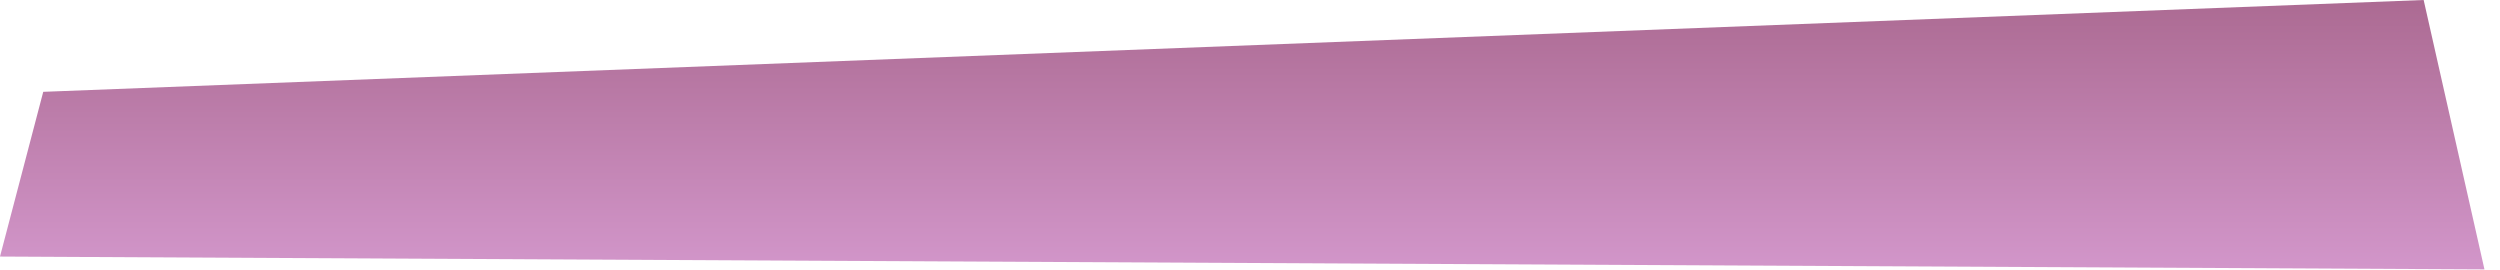 <?xml version="1.0" encoding="utf-8"?>
<svg xmlns="http://www.w3.org/2000/svg" fill="none" height="100%" overflow="visible" preserveAspectRatio="none" style="display: block;" viewBox="0 0 37 4" width="100%">
<path clip-rule="evenodd" d="M0 3.797L0.64 1.359L35.87 0L36.77 3.987L0 3.797Z" fill="url(#paint0_linear_0_57)" fill-rule="evenodd" id="Vector" opacity="0.8" style="mix-blend-mode:multiply"/>
<defs>
<linearGradient gradientUnits="userSpaceOnUse" id="paint0_linear_0_57" x1="18.39" x2="18.39" y1="3.987" y2="0">
<stop stop-color="#C77CBD"/>
<stop offset="1" stop-color="#974577"/>
</linearGradient>
</defs>
</svg>